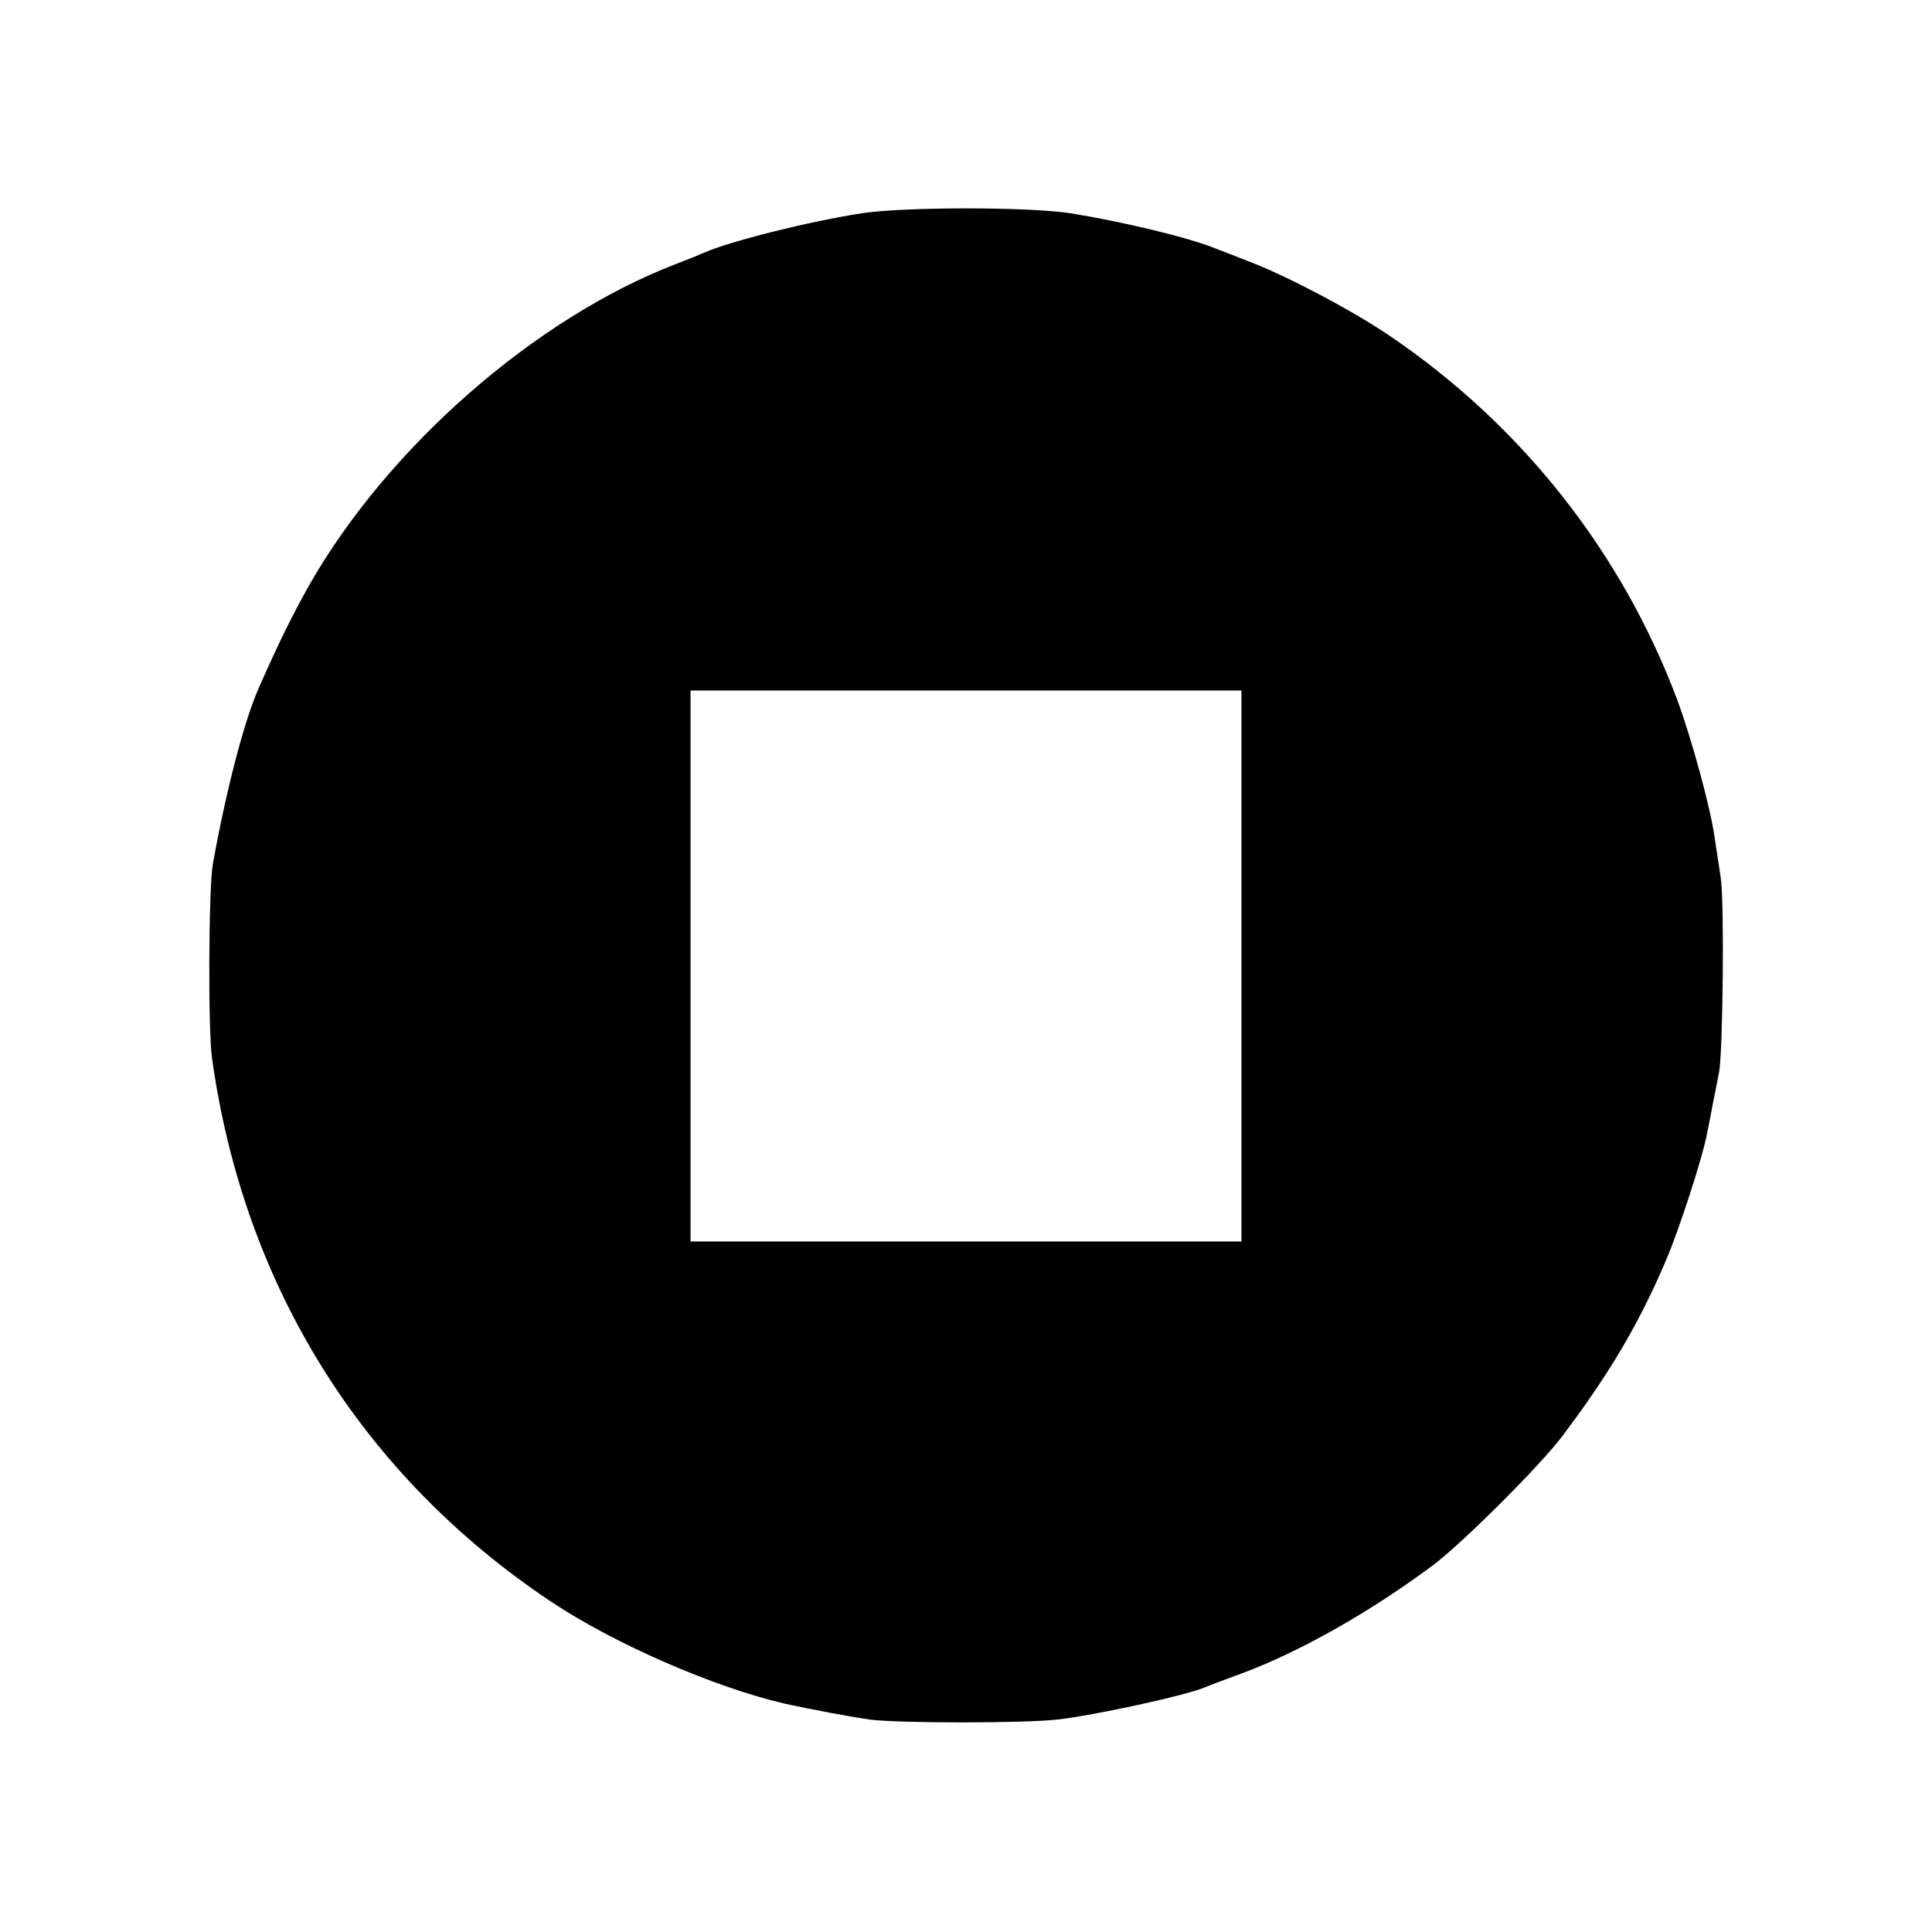 <?xml version="1.0" standalone="no"?>
<!DOCTYPE svg PUBLIC "-//W3C//DTD SVG 20010904//EN"
 "http://www.w3.org/TR/2001/REC-SVG-20010904/DTD/svg10.dtd">
<svg version="1.0" xmlns="http://www.w3.org/2000/svg"
 width="512pt" height="512pt" viewBox="0 0 512 512"
 preserveAspectRatio="xMidYMid meet">
<g transform="translate(0,512) scale(0.1,-0.1)"
fill="#000000" stroke="none">
<path d="M2285 4555 c-143 -22 -353 -75 -420 -105 -11 -5 -43 -18 -72 -29
-373 -143 -763 -484 -972 -849 -44 -78 -81 -152 -136 -277 -39 -89 -86 -271
-121 -465 -11 -61 -13 -442 -2 -515 84 -602 397 -1104 896 -1438 169 -113 433
-228 622 -272 64 -14 175 -35 225 -42 76 -10 408 -10 497 0 98 11 342 64 393
86 11 5 54 21 95 36 151 56 335 159 505 285 76 56 287 266 346 345 125 166
203 298 274 465 35 81 99 279 109 337 3 14 10 49 15 77 6 28 13 67 17 86 10
59 14 451 4 515 -5 33 -12 80 -16 105 -11 80 -61 262 -99 365 -147 392 -414
730 -765 967 -101 68 -276 160 -375 197 -33 13 -69 27 -80 31 -71 30 -252 73
-389 95 -112 17 -438 17 -551 0z m1005 -1995 l0 -730 -730 0 -730 0 0 730 0
730 730 0 730 0 0 -730z"/>
</g>
</svg>
